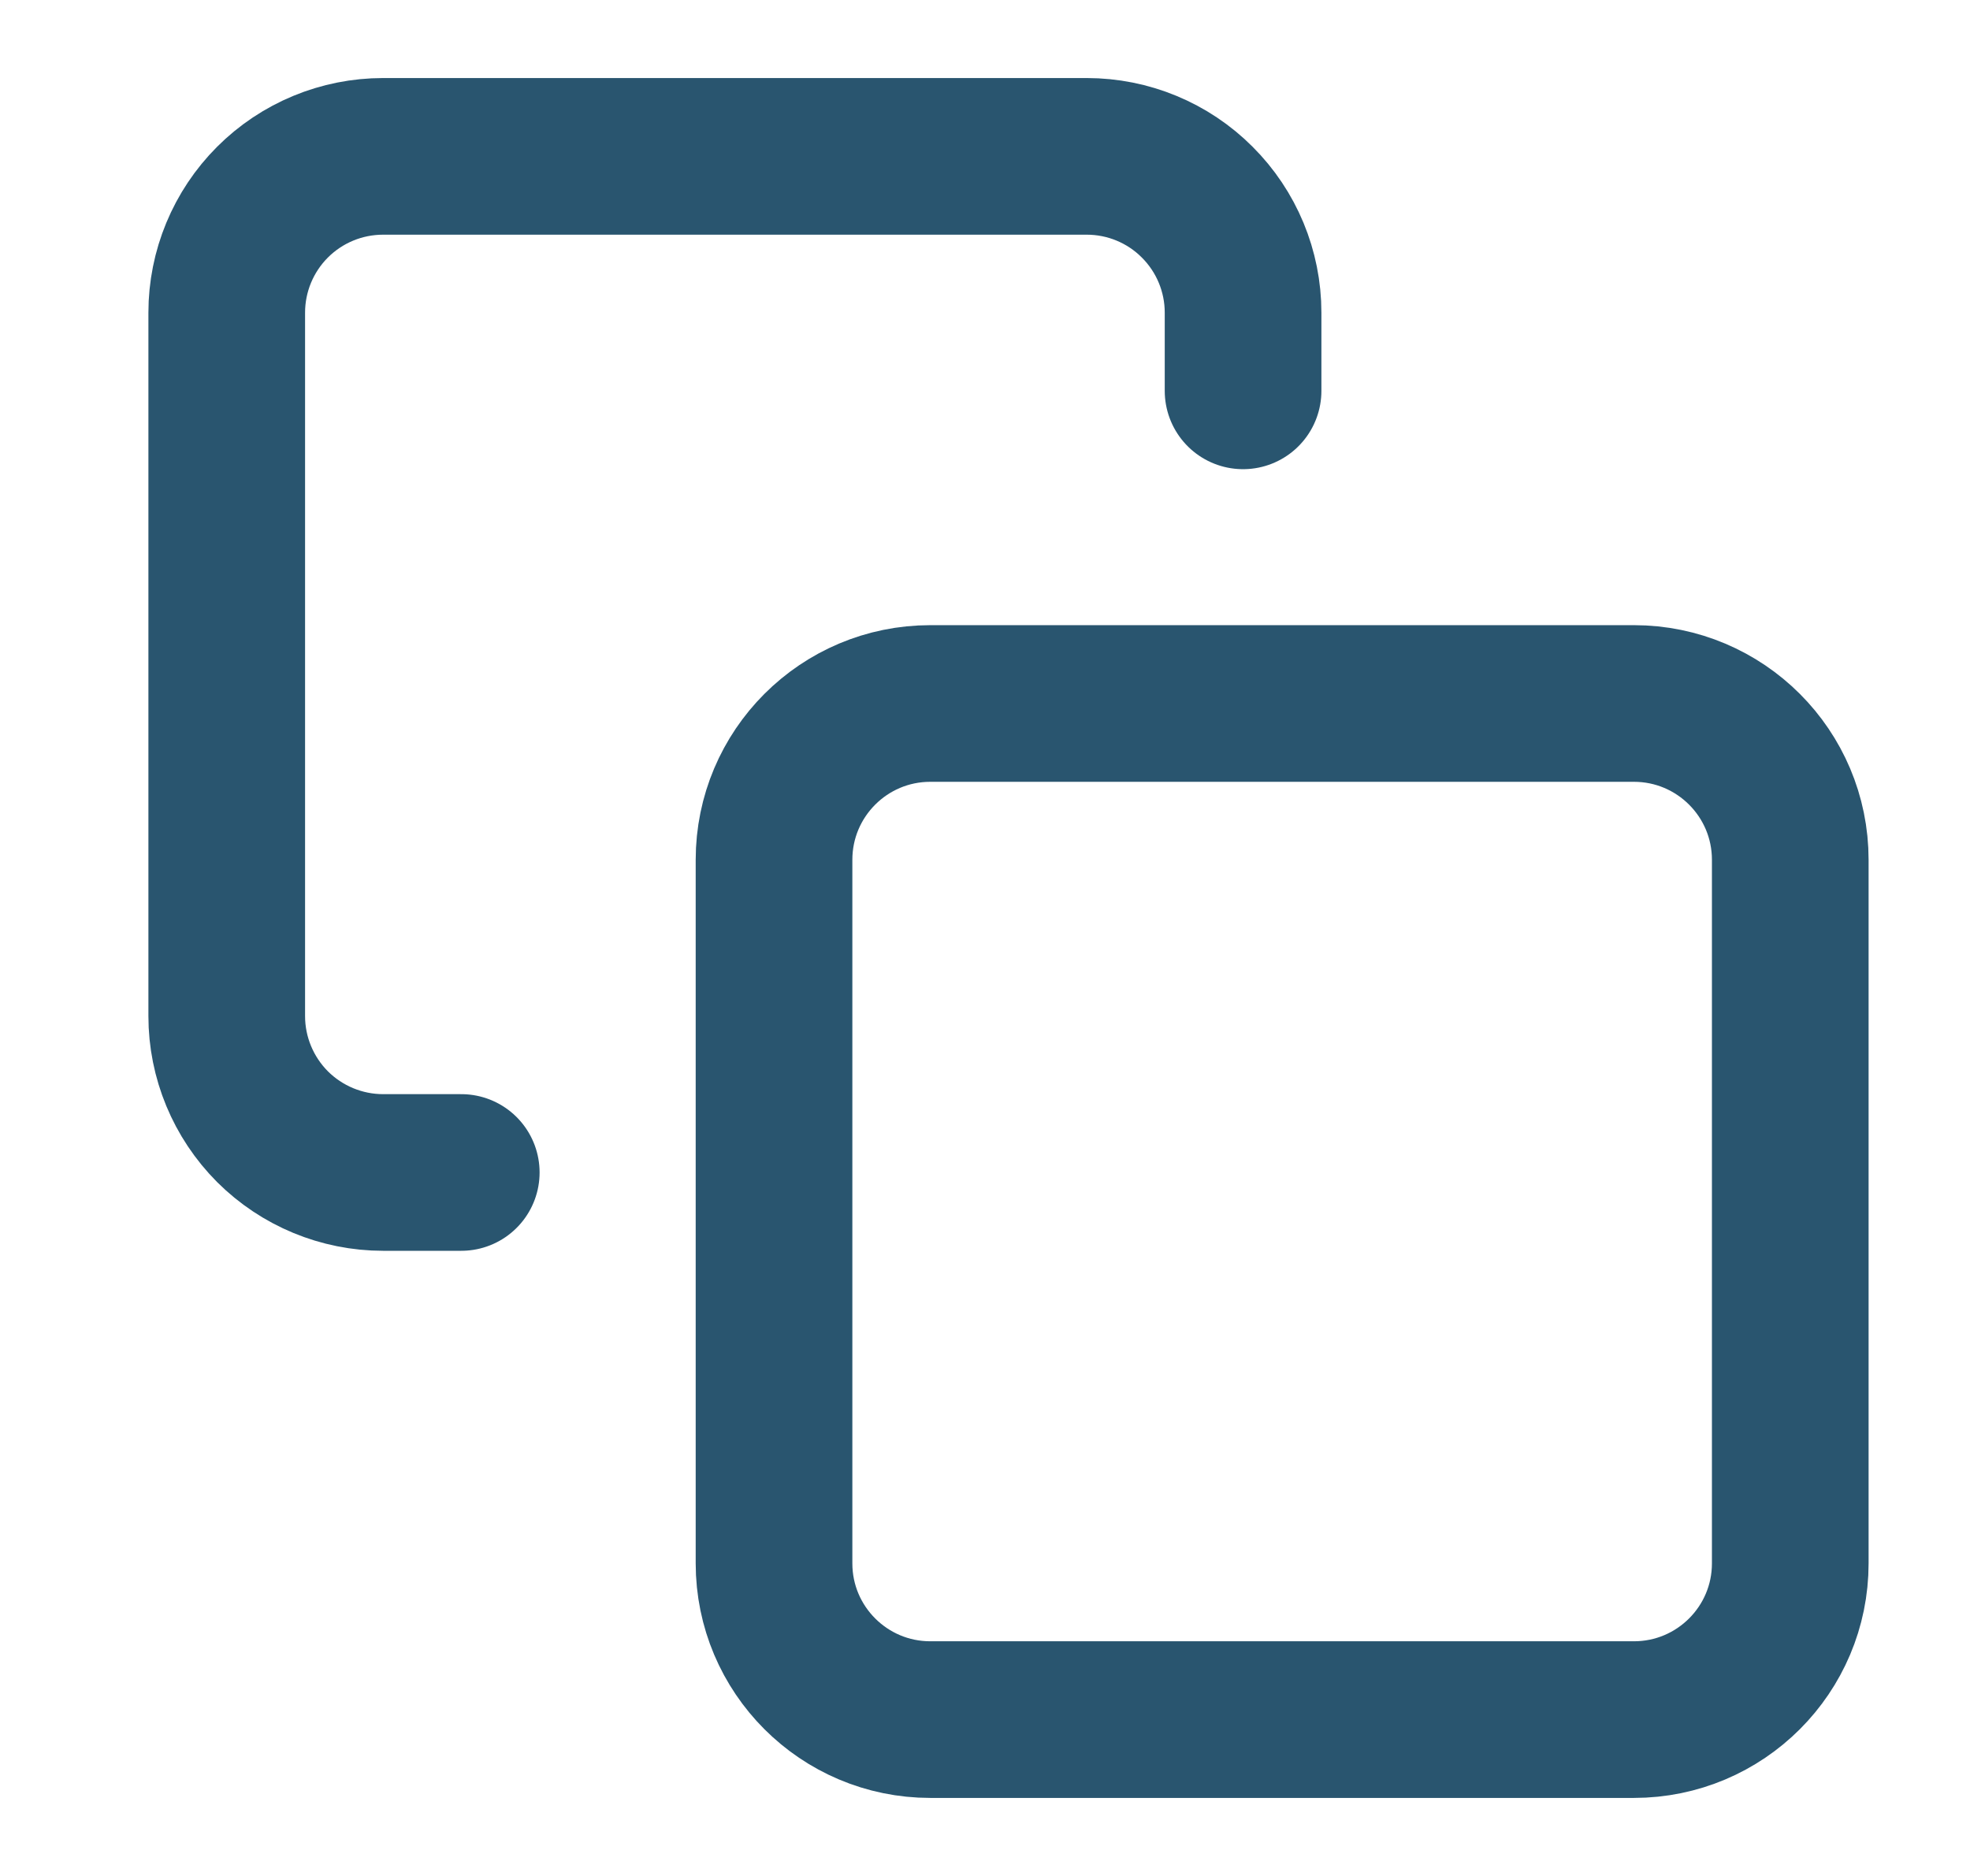 <svg width="21" height="20" viewBox="0 0 21 20" fill="none" xmlns="http://www.w3.org/2000/svg">
<path d="M4.917 12.5H4.084C3.642 12.5 3.218 12.324 2.905 12.012C2.593 11.699 2.417 11.275 2.417 10.833V3.333C2.417 2.891 2.593 2.467 2.905 2.155C3.218 1.842 3.642 1.667 4.084 1.667H11.584C12.026 1.667 12.45 1.842 12.762 2.155C13.075 2.467 13.251 2.891 13.251 3.333V4.167M9.917 7.5H17.417C18.338 7.5 19.084 8.246 19.084 9.167V16.667C19.084 17.587 18.338 18.333 17.417 18.333H9.917C8.997 18.333 8.251 17.587 8.251 16.667V9.167C8.251 8.246 8.997 7.5 9.917 7.5Z" stroke="#29556F" stroke-width="1.67" stroke-linecap="round" stroke-linejoin="round"/>
</svg>
